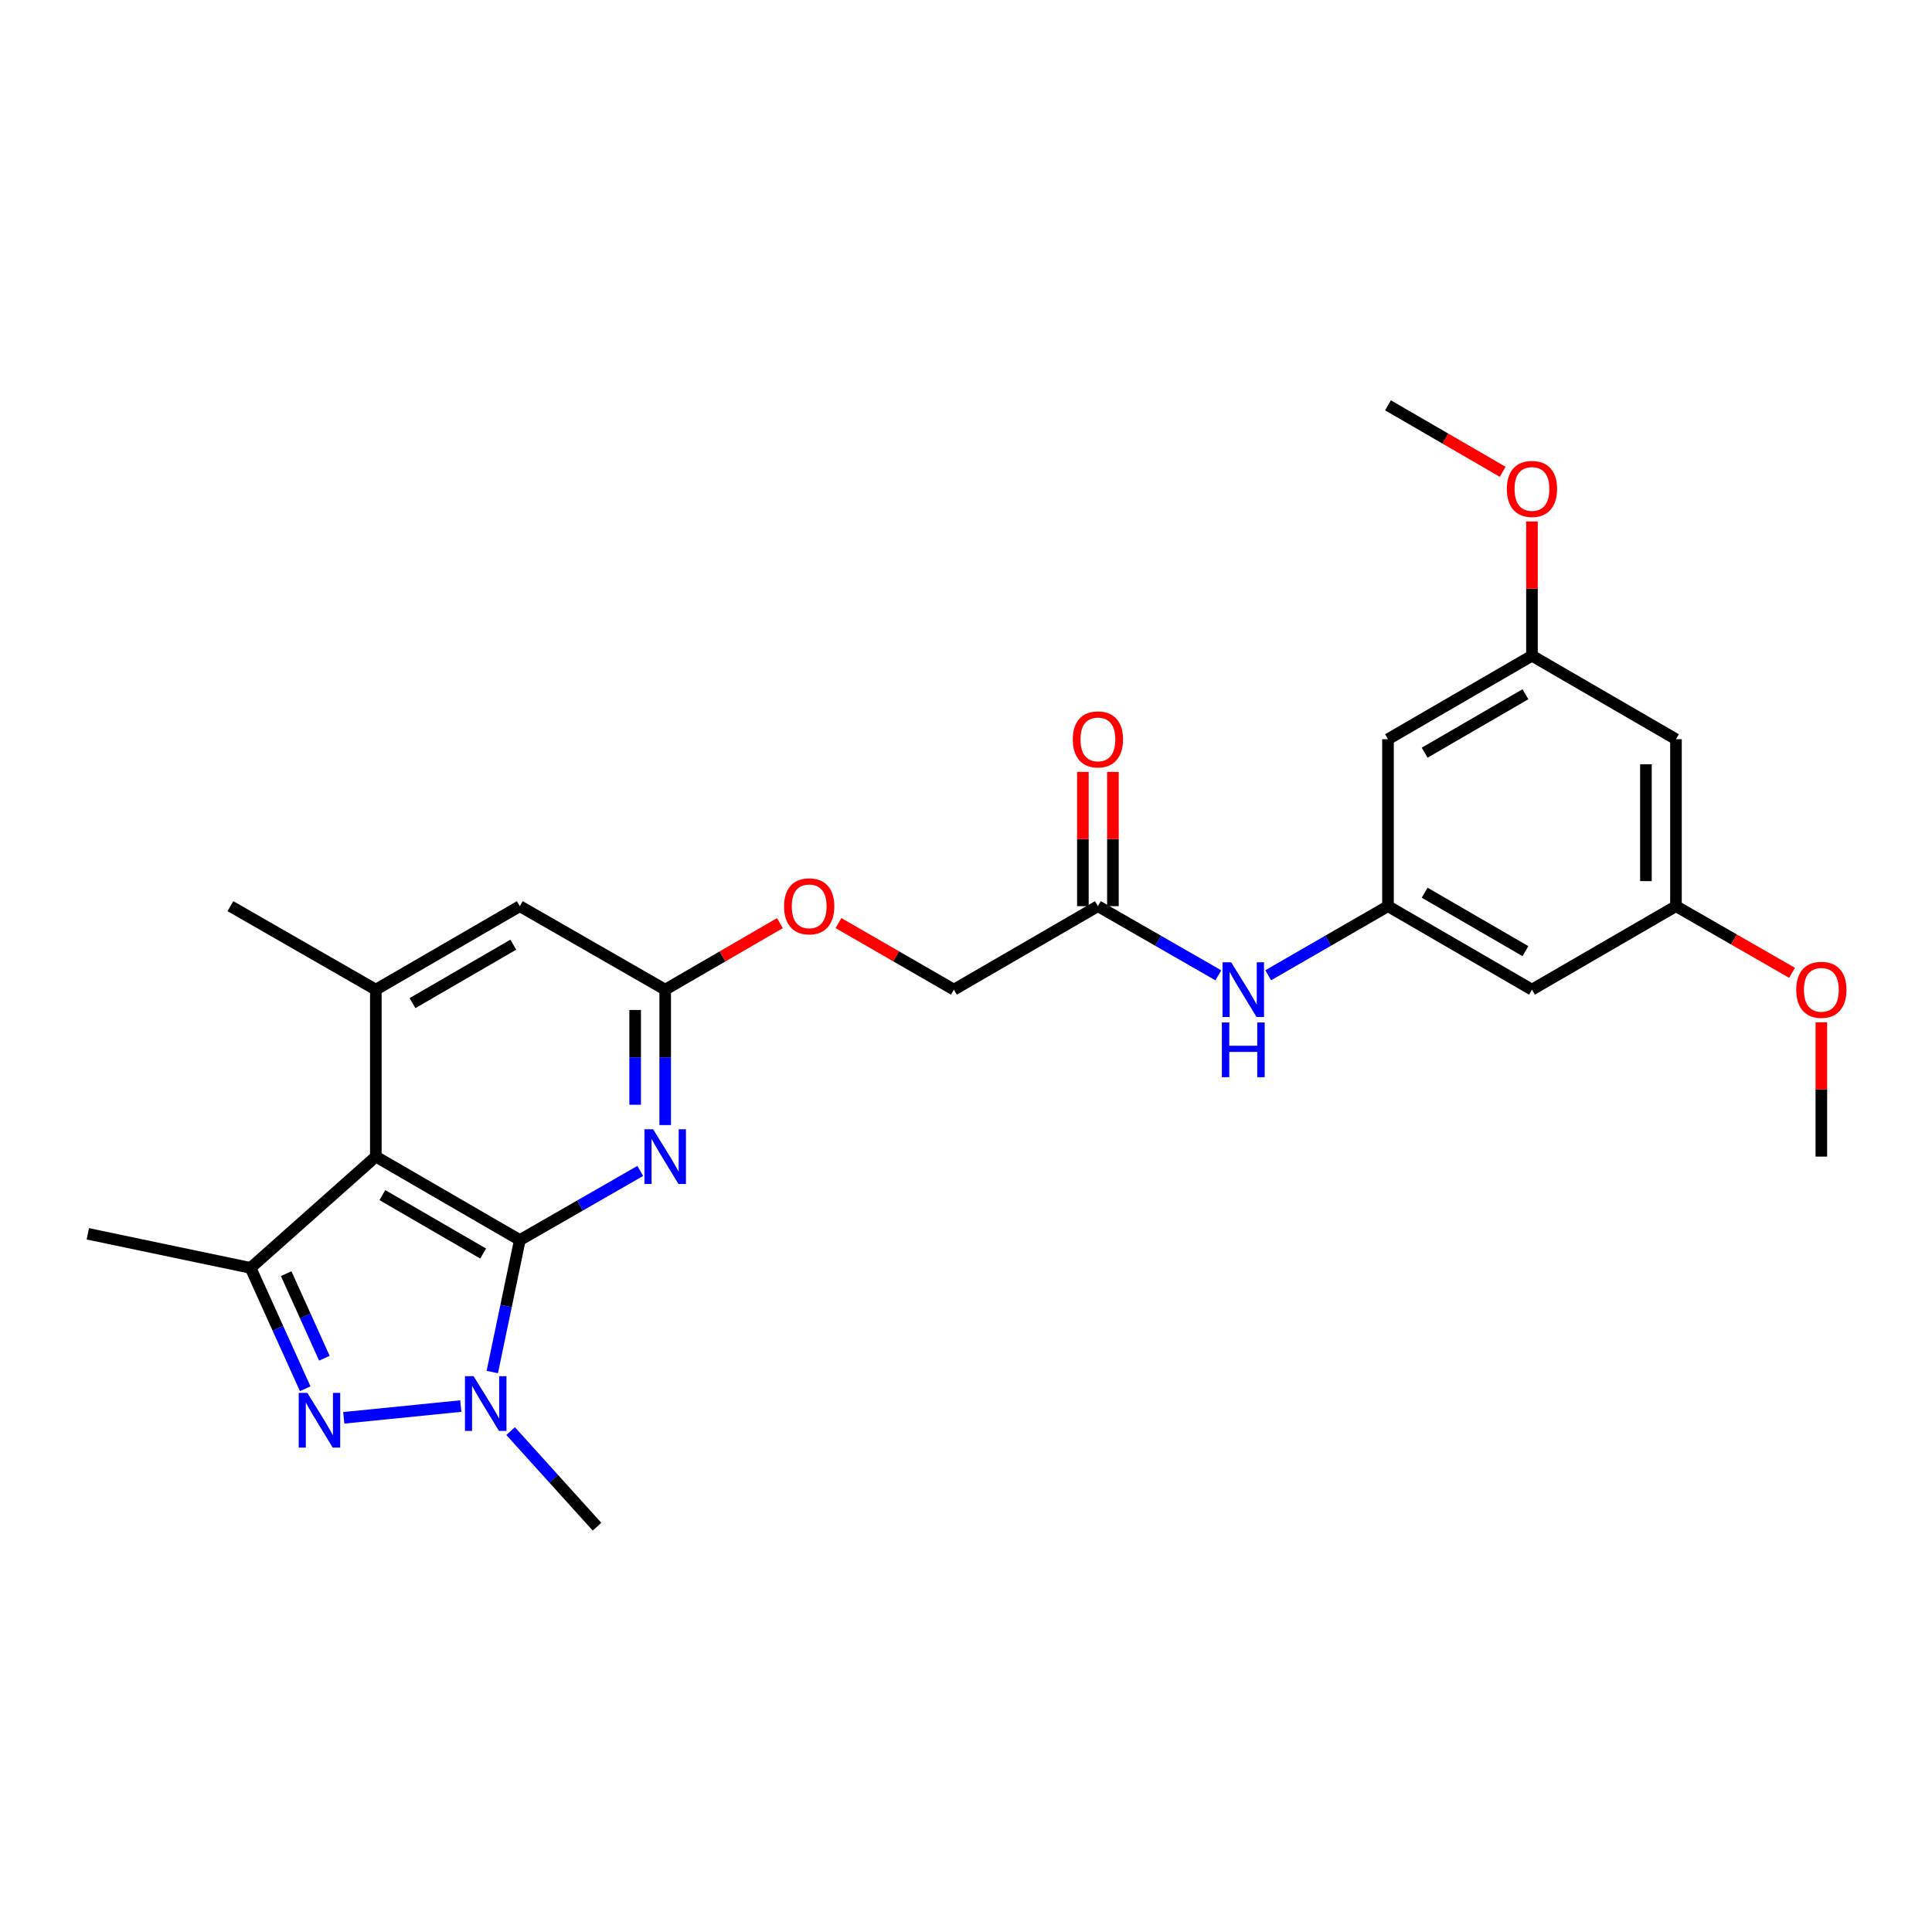 <?xml version='1.0' encoding='iso-8859-1'?>
<svg version='1.1' baseProfile='full'
              xmlns='http://www.w3.org/2000/svg'
                      xmlns:rdkit='http://www.rdkit.org/xml'
                      xmlns:xlink='http://www.w3.org/1999/xlink'
                  xml:space='preserve'
width='1000px' height='1000px' viewBox='0 0 1000 1000'>
<!-- END OF HEADER -->
<rect style='opacity:1.0;fill:#FFFFFF;stroke:none' width='1000' height='1000' x='0' y='0'> </rect>
<path class='bond-0' d='M 269.061,641.857 L 194.525,598.655' style='fill:none;fill-rule:evenodd;stroke:#000000;stroke-width:6px;stroke-linecap:butt;stroke-linejoin:miter;stroke-opacity:1' />
<path class='bond-0' d='M 250.082,648.83 L 197.908,618.588' style='fill:none;fill-rule:evenodd;stroke:#000000;stroke-width:6px;stroke-linecap:butt;stroke-linejoin:miter;stroke-opacity:1' />
<path class='bond-1' d='M 269.061,641.857 L 261.934,676.009' style='fill:none;fill-rule:evenodd;stroke:#000000;stroke-width:6px;stroke-linecap:butt;stroke-linejoin:miter;stroke-opacity:1' />
<path class='bond-1' d='M 261.934,676.009 L 254.808,710.161' style='fill:none;fill-rule:evenodd;stroke:#0000FF;stroke-width:6px;stroke-linecap:butt;stroke-linejoin:miter;stroke-opacity:1' />
<path class='bond-4' d='M 269.061,641.857 L 300.228,623.962' style='fill:none;fill-rule:evenodd;stroke:#000000;stroke-width:6px;stroke-linecap:butt;stroke-linejoin:miter;stroke-opacity:1' />
<path class='bond-4' d='M 300.228,623.962 L 331.395,606.067' style='fill:none;fill-rule:evenodd;stroke:#0000FF;stroke-width:6px;stroke-linecap:butt;stroke-linejoin:miter;stroke-opacity:1' />
<path class='bond-3' d='M 194.525,598.655 L 129.708,656.267' style='fill:none;fill-rule:evenodd;stroke:#000000;stroke-width:6px;stroke-linecap:butt;stroke-linejoin:miter;stroke-opacity:1' />
<path class='bond-5' d='M 194.525,598.655 L 194.525,512.241' style='fill:none;fill-rule:evenodd;stroke:#000000;stroke-width:6px;stroke-linecap:butt;stroke-linejoin:miter;stroke-opacity:1' />
<path class='bond-2' d='M 238.501,727.779 L 177.93,733.866' style='fill:none;fill-rule:evenodd;stroke:#0000FF;stroke-width:6px;stroke-linecap:butt;stroke-linejoin:miter;stroke-opacity:1' />
<path class='bond-19' d='M 264.291,740.739 L 286.653,765.475' style='fill:none;fill-rule:evenodd;stroke:#0000FF;stroke-width:6px;stroke-linecap:butt;stroke-linejoin:miter;stroke-opacity:1' />
<path class='bond-19' d='M 286.653,765.475 L 309.015,790.211' style='fill:none;fill-rule:evenodd;stroke:#000000;stroke-width:6px;stroke-linecap:butt;stroke-linejoin:miter;stroke-opacity:1' />
<path class='bond-26' d='M 157.974,718.806 L 143.841,687.537' style='fill:none;fill-rule:evenodd;stroke:#0000FF;stroke-width:6px;stroke-linecap:butt;stroke-linejoin:miter;stroke-opacity:1' />
<path class='bond-26' d='M 143.841,687.537 L 129.708,656.267' style='fill:none;fill-rule:evenodd;stroke:#000000;stroke-width:6px;stroke-linecap:butt;stroke-linejoin:miter;stroke-opacity:1' />
<path class='bond-26' d='M 167.904,703.021 L 158.011,681.132' style='fill:none;fill-rule:evenodd;stroke:#0000FF;stroke-width:6px;stroke-linecap:butt;stroke-linejoin:miter;stroke-opacity:1' />
<path class='bond-26' d='M 158.011,681.132 L 148.118,659.243' style='fill:none;fill-rule:evenodd;stroke:#000000;stroke-width:6px;stroke-linecap:butt;stroke-linejoin:miter;stroke-opacity:1' />
<path class='bond-20' d='M 129.708,656.267 L 45.455,638.618' style='fill:none;fill-rule:evenodd;stroke:#000000;stroke-width:6px;stroke-linecap:butt;stroke-linejoin:miter;stroke-opacity:1' />
<path class='bond-6' d='M 344.304,582.334 L 344.304,547.288' style='fill:none;fill-rule:evenodd;stroke:#0000FF;stroke-width:6px;stroke-linecap:butt;stroke-linejoin:miter;stroke-opacity:1' />
<path class='bond-6' d='M 344.304,547.288 L 344.304,512.241' style='fill:none;fill-rule:evenodd;stroke:#000000;stroke-width:6px;stroke-linecap:butt;stroke-linejoin:miter;stroke-opacity:1' />
<path class='bond-6' d='M 328.754,571.82 L 328.754,547.288' style='fill:none;fill-rule:evenodd;stroke:#0000FF;stroke-width:6px;stroke-linecap:butt;stroke-linejoin:miter;stroke-opacity:1' />
<path class='bond-6' d='M 328.754,547.288 L 328.754,522.755' style='fill:none;fill-rule:evenodd;stroke:#000000;stroke-width:6px;stroke-linecap:butt;stroke-linejoin:miter;stroke-opacity:1' />
<path class='bond-23' d='M 194.525,512.241 L 119.264,469.03' style='fill:none;fill-rule:evenodd;stroke:#000000;stroke-width:6px;stroke-linecap:butt;stroke-linejoin:miter;stroke-opacity:1' />
<path class='bond-27' d='M 194.525,512.241 L 269.061,469.03' style='fill:none;fill-rule:evenodd;stroke:#000000;stroke-width:6px;stroke-linecap:butt;stroke-linejoin:miter;stroke-opacity:1' />
<path class='bond-27' d='M 213.504,519.212 L 265.679,488.964' style='fill:none;fill-rule:evenodd;stroke:#000000;stroke-width:6px;stroke-linecap:butt;stroke-linejoin:miter;stroke-opacity:1' />
<path class='bond-8' d='M 344.304,512.241 L 269.061,469.03' style='fill:none;fill-rule:evenodd;stroke:#000000;stroke-width:6px;stroke-linecap:butt;stroke-linejoin:miter;stroke-opacity:1' />
<path class='bond-16' d='M 344.304,512.241 L 373.991,495.029' style='fill:none;fill-rule:evenodd;stroke:#000000;stroke-width:6px;stroke-linecap:butt;stroke-linejoin:miter;stroke-opacity:1' />
<path class='bond-16' d='M 373.991,495.029 L 403.677,477.816' style='fill:none;fill-rule:evenodd;stroke:#FF0000;stroke-width:6px;stroke-linecap:butt;stroke-linejoin:miter;stroke-opacity:1' />
<path class='bond-7' d='M 718.415,469.03 L 687.417,486.914' style='fill:none;fill-rule:evenodd;stroke:#000000;stroke-width:6px;stroke-linecap:butt;stroke-linejoin:miter;stroke-opacity:1' />
<path class='bond-7' d='M 687.417,486.914 L 656.418,504.798' style='fill:none;fill-rule:evenodd;stroke:#0000FF;stroke-width:6px;stroke-linecap:butt;stroke-linejoin:miter;stroke-opacity:1' />
<path class='bond-11' d='M 718.415,469.03 L 792.942,512.241' style='fill:none;fill-rule:evenodd;stroke:#000000;stroke-width:6px;stroke-linecap:butt;stroke-linejoin:miter;stroke-opacity:1' />
<path class='bond-11' d='M 737.394,462.059 L 789.562,492.307' style='fill:none;fill-rule:evenodd;stroke:#000000;stroke-width:6px;stroke-linecap:butt;stroke-linejoin:miter;stroke-opacity:1' />
<path class='bond-12' d='M 718.415,469.03 L 718.415,382.625' style='fill:none;fill-rule:evenodd;stroke:#000000;stroke-width:6px;stroke-linecap:butt;stroke-linejoin:miter;stroke-opacity:1' />
<path class='bond-9' d='M 630.608,504.828 L 599.44,486.929' style='fill:none;fill-rule:evenodd;stroke:#0000FF;stroke-width:6px;stroke-linecap:butt;stroke-linejoin:miter;stroke-opacity:1' />
<path class='bond-9' d='M 599.44,486.929 L 568.273,469.03' style='fill:none;fill-rule:evenodd;stroke:#000000;stroke-width:6px;stroke-linecap:butt;stroke-linejoin:miter;stroke-opacity:1' />
<path class='bond-10' d='M 568.273,469.03 L 493.738,512.241' style='fill:none;fill-rule:evenodd;stroke:#000000;stroke-width:6px;stroke-linecap:butt;stroke-linejoin:miter;stroke-opacity:1' />
<path class='bond-17' d='M 576.048,469.03 L 576.048,434.288' style='fill:none;fill-rule:evenodd;stroke:#000000;stroke-width:6px;stroke-linecap:butt;stroke-linejoin:miter;stroke-opacity:1' />
<path class='bond-17' d='M 576.048,434.288 L 576.048,399.545' style='fill:none;fill-rule:evenodd;stroke:#FF0000;stroke-width:6px;stroke-linecap:butt;stroke-linejoin:miter;stroke-opacity:1' />
<path class='bond-17' d='M 560.498,469.03 L 560.498,434.288' style='fill:none;fill-rule:evenodd;stroke:#000000;stroke-width:6px;stroke-linecap:butt;stroke-linejoin:miter;stroke-opacity:1' />
<path class='bond-17' d='M 560.498,434.288 L 560.498,399.545' style='fill:none;fill-rule:evenodd;stroke:#FF0000;stroke-width:6px;stroke-linecap:butt;stroke-linejoin:miter;stroke-opacity:1' />
<path class='bond-13' d='M 792.942,512.241 L 867.477,469.03' style='fill:none;fill-rule:evenodd;stroke:#000000;stroke-width:6px;stroke-linecap:butt;stroke-linejoin:miter;stroke-opacity:1' />
<path class='bond-14' d='M 718.415,382.625 L 792.942,339.397' style='fill:none;fill-rule:evenodd;stroke:#000000;stroke-width:6px;stroke-linecap:butt;stroke-linejoin:miter;stroke-opacity:1' />
<path class='bond-14' d='M 737.396,389.592 L 789.565,359.332' style='fill:none;fill-rule:evenodd;stroke:#000000;stroke-width:6px;stroke-linecap:butt;stroke-linejoin:miter;stroke-opacity:1' />
<path class='bond-21' d='M 867.477,469.03 L 897.518,486.28' style='fill:none;fill-rule:evenodd;stroke:#000000;stroke-width:6px;stroke-linecap:butt;stroke-linejoin:miter;stroke-opacity:1' />
<path class='bond-21' d='M 897.518,486.28 L 927.56,503.531' style='fill:none;fill-rule:evenodd;stroke:#FF0000;stroke-width:6px;stroke-linecap:butt;stroke-linejoin:miter;stroke-opacity:1' />
<path class='bond-28' d='M 867.477,469.03 L 867.477,382.625' style='fill:none;fill-rule:evenodd;stroke:#000000;stroke-width:6px;stroke-linecap:butt;stroke-linejoin:miter;stroke-opacity:1' />
<path class='bond-28' d='M 851.927,456.069 L 851.927,395.586' style='fill:none;fill-rule:evenodd;stroke:#000000;stroke-width:6px;stroke-linecap:butt;stroke-linejoin:miter;stroke-opacity:1' />
<path class='bond-15' d='M 792.942,339.397 L 867.477,382.625' style='fill:none;fill-rule:evenodd;stroke:#000000;stroke-width:6px;stroke-linecap:butt;stroke-linejoin:miter;stroke-opacity:1' />
<path class='bond-22' d='M 792.942,339.397 L 792.942,304.654' style='fill:none;fill-rule:evenodd;stroke:#000000;stroke-width:6px;stroke-linecap:butt;stroke-linejoin:miter;stroke-opacity:1' />
<path class='bond-22' d='M 792.942,304.654 L 792.942,269.912' style='fill:none;fill-rule:evenodd;stroke:#FF0000;stroke-width:6px;stroke-linecap:butt;stroke-linejoin:miter;stroke-opacity:1' />
<path class='bond-18' d='M 433.993,477.776 L 463.865,495.009' style='fill:none;fill-rule:evenodd;stroke:#FF0000;stroke-width:6px;stroke-linecap:butt;stroke-linejoin:miter;stroke-opacity:1' />
<path class='bond-18' d='M 463.865,495.009 L 493.738,512.241' style='fill:none;fill-rule:evenodd;stroke:#000000;stroke-width:6px;stroke-linecap:butt;stroke-linejoin:miter;stroke-opacity:1' />
<path class='bond-25' d='M 942.729,529.161 L 942.729,563.908' style='fill:none;fill-rule:evenodd;stroke:#FF0000;stroke-width:6px;stroke-linecap:butt;stroke-linejoin:miter;stroke-opacity:1' />
<path class='bond-25' d='M 942.729,563.908 L 942.729,598.655' style='fill:none;fill-rule:evenodd;stroke:#000000;stroke-width:6px;stroke-linecap:butt;stroke-linejoin:miter;stroke-opacity:1' />
<path class='bond-24' d='M 777.788,244.207 L 748.101,226.998' style='fill:none;fill-rule:evenodd;stroke:#FF0000;stroke-width:6px;stroke-linecap:butt;stroke-linejoin:miter;stroke-opacity:1' />
<path class='bond-24' d='M 748.101,226.998 L 718.415,209.789' style='fill:none;fill-rule:evenodd;stroke:#000000;stroke-width:6px;stroke-linecap:butt;stroke-linejoin:miter;stroke-opacity:1' />
<path  class='atom-2' d='M 245.143 712.323
L 254.423 727.323
Q 255.343 728.803, 256.823 731.483
Q 258.303 734.163, 258.383 734.323
L 258.383 712.323
L 262.143 712.323
L 262.143 740.643
L 258.263 740.643
L 248.303 724.243
Q 247.143 722.323, 245.903 720.123
Q 244.703 717.923, 244.343 717.243
L 244.343 740.643
L 240.663 740.643
L 240.663 712.323
L 245.143 712.323
' fill='#0000FF'/>
<path  class='atom-3' d='M 159.092 720.97
L 168.372 735.97
Q 169.292 737.45, 170.772 740.13
Q 172.252 742.81, 172.332 742.97
L 172.332 720.97
L 176.092 720.97
L 176.092 749.29
L 172.212 749.29
L 162.252 732.89
Q 161.092 730.97, 159.852 728.77
Q 158.652 726.57, 158.292 725.89
L 158.292 749.29
L 154.612 749.29
L 154.612 720.97
L 159.092 720.97
' fill='#0000FF'/>
<path  class='atom-5' d='M 338.044 584.495
L 347.324 599.495
Q 348.244 600.975, 349.724 603.655
Q 351.204 606.335, 351.284 606.495
L 351.284 584.495
L 355.044 584.495
L 355.044 612.815
L 351.164 612.815
L 341.204 596.415
Q 340.044 594.495, 338.804 592.295
Q 337.604 590.095, 337.244 589.415
L 337.244 612.815
L 333.564 612.815
L 333.564 584.495
L 338.044 584.495
' fill='#0000FF'/>
<path  class='atom-10' d='M 637.257 498.081
L 646.537 513.081
Q 647.457 514.561, 648.937 517.241
Q 650.417 519.921, 650.497 520.081
L 650.497 498.081
L 654.257 498.081
L 654.257 526.401
L 650.377 526.401
L 640.417 510.001
Q 639.257 508.081, 638.017 505.881
Q 636.817 503.681, 636.457 503.001
L 636.457 526.401
L 632.777 526.401
L 632.777 498.081
L 637.257 498.081
' fill='#0000FF'/>
<path  class='atom-10' d='M 632.437 529.233
L 636.277 529.233
L 636.277 541.273
L 650.757 541.273
L 650.757 529.233
L 654.597 529.233
L 654.597 557.553
L 650.757 557.553
L 650.757 544.473
L 636.277 544.473
L 636.277 557.553
L 632.437 557.553
L 632.437 529.233
' fill='#0000FF'/>
<path  class='atom-17' d='M 405.831 469.11
Q 405.831 462.31, 409.191 458.51
Q 412.551 454.71, 418.831 454.71
Q 425.111 454.71, 428.471 458.51
Q 431.831 462.31, 431.831 469.11
Q 431.831 475.99, 428.431 479.91
Q 425.031 483.79, 418.831 483.79
Q 412.591 483.79, 409.191 479.91
Q 405.831 476.03, 405.831 469.11
M 418.831 480.59
Q 423.151 480.59, 425.471 477.71
Q 427.831 474.79, 427.831 469.11
Q 427.831 463.55, 425.471 460.75
Q 423.151 457.91, 418.831 457.91
Q 414.511 457.91, 412.151 460.71
Q 409.831 463.51, 409.831 469.11
Q 409.831 474.83, 412.151 477.71
Q 414.511 480.59, 418.831 480.59
' fill='#FF0000'/>
<path  class='atom-18' d='M 555.273 382.705
Q 555.273 375.905, 558.633 372.105
Q 561.993 368.305, 568.273 368.305
Q 574.553 368.305, 577.913 372.105
Q 581.273 375.905, 581.273 382.705
Q 581.273 389.585, 577.873 393.505
Q 574.473 397.385, 568.273 397.385
Q 562.033 397.385, 558.633 393.505
Q 555.273 389.625, 555.273 382.705
M 568.273 394.185
Q 572.593 394.185, 574.913 391.305
Q 577.273 388.385, 577.273 382.705
Q 577.273 377.145, 574.913 374.345
Q 572.593 371.505, 568.273 371.505
Q 563.953 371.505, 561.593 374.305
Q 559.273 377.105, 559.273 382.705
Q 559.273 388.425, 561.593 391.305
Q 563.953 394.185, 568.273 394.185
' fill='#FF0000'/>
<path  class='atom-22' d='M 929.729 512.321
Q 929.729 505.521, 933.089 501.721
Q 936.449 497.921, 942.729 497.921
Q 949.009 497.921, 952.369 501.721
Q 955.729 505.521, 955.729 512.321
Q 955.729 519.201, 952.329 523.121
Q 948.929 527.001, 942.729 527.001
Q 936.489 527.001, 933.089 523.121
Q 929.729 519.241, 929.729 512.321
M 942.729 523.801
Q 947.049 523.801, 949.369 520.921
Q 951.729 518.001, 951.729 512.321
Q 951.729 506.761, 949.369 503.961
Q 947.049 501.121, 942.729 501.121
Q 938.409 501.121, 936.049 503.921
Q 933.729 506.721, 933.729 512.321
Q 933.729 518.041, 936.049 520.921
Q 938.409 523.801, 942.729 523.801
' fill='#FF0000'/>
<path  class='atom-23' d='M 779.942 253.072
Q 779.942 246.272, 783.302 242.472
Q 786.662 238.672, 792.942 238.672
Q 799.222 238.672, 802.582 242.472
Q 805.942 246.272, 805.942 253.072
Q 805.942 259.952, 802.542 263.872
Q 799.142 267.752, 792.942 267.752
Q 786.702 267.752, 783.302 263.872
Q 779.942 259.992, 779.942 253.072
M 792.942 264.552
Q 797.262 264.552, 799.582 261.672
Q 801.942 258.752, 801.942 253.072
Q 801.942 247.512, 799.582 244.712
Q 797.262 241.872, 792.942 241.872
Q 788.622 241.872, 786.262 244.672
Q 783.942 247.472, 783.942 253.072
Q 783.942 258.792, 786.262 261.672
Q 788.622 264.552, 792.942 264.552
' fill='#FF0000'/>
</svg>
